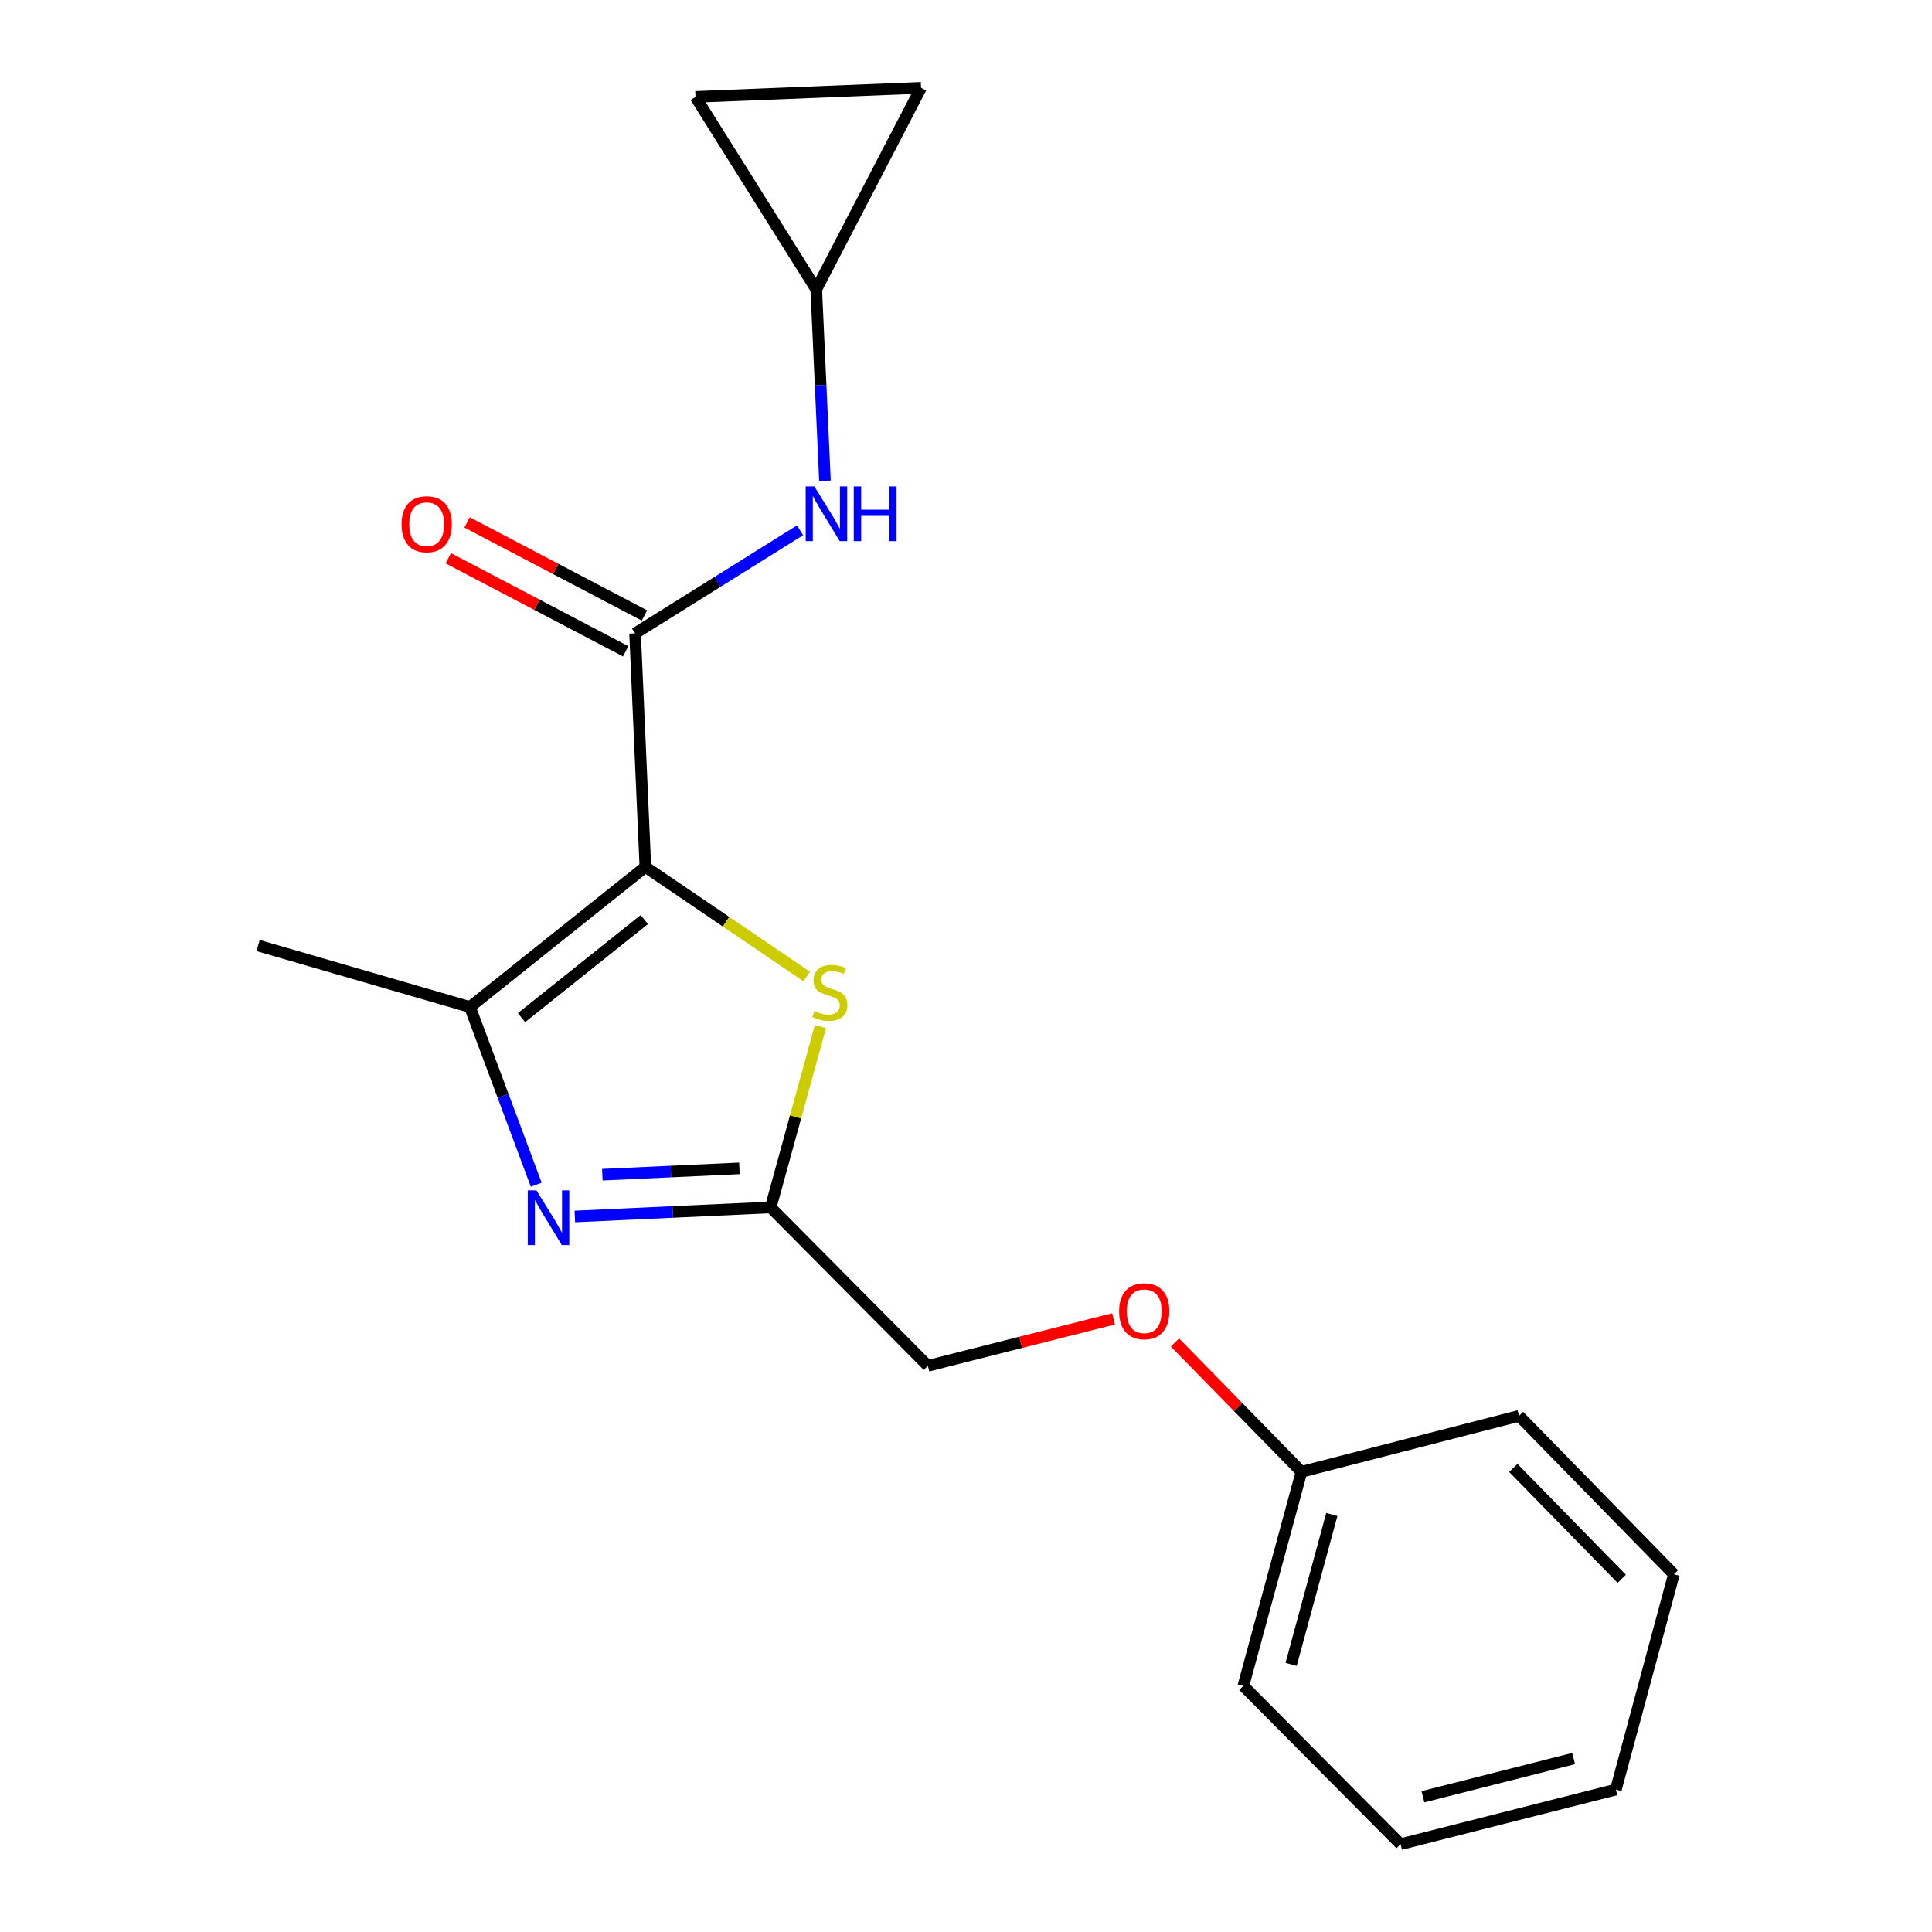 <?xml version='1.0' encoding='iso-8859-1'?>
<svg version='1.1' baseProfile='full'
              xmlns='http://www.w3.org/2000/svg'
                      xmlns:rdkit='http://www.rdkit.org/xml'
                      xmlns:xlink='http://www.w3.org/1999/xlink'
                  xml:space='preserve'
width='1000px' height='1000px' viewBox='0 0 1000 1000'>
<!-- END OF HEADER -->
<rect style='opacity:1.0;fill:#FFFFFF;stroke:none' width='1000' height='1000' x='0' y='0'> </rect>
<path class='bond-0' d='M 334.045,448.723 L 243.243,521.223' style='fill:none;fill-rule:evenodd;stroke:#000000;stroke-width:6px;stroke-linecap:butt;stroke-linejoin:miter;stroke-opacity:1' />
<path class='bond-0' d='M 333.493,475.965 L 269.931,526.715' style='fill:none;fill-rule:evenodd;stroke:#000000;stroke-width:6px;stroke-linecap:butt;stroke-linejoin:miter;stroke-opacity:1' />
<path class='bond-2' d='M 334.045,448.723 L 328.716,327.844' style='fill:none;fill-rule:evenodd;stroke:#000000;stroke-width:6px;stroke-linecap:butt;stroke-linejoin:miter;stroke-opacity:1' />
<path class='bond-3' d='M 334.045,448.723 L 375.808,477.087' style='fill:none;fill-rule:evenodd;stroke:#000000;stroke-width:6px;stroke-linecap:butt;stroke-linejoin:miter;stroke-opacity:1' />
<path class='bond-3' d='M 375.808,477.087 L 417.571,505.452' style='fill:none;fill-rule:evenodd;stroke:#CCCC00;stroke-width:6px;stroke-linecap:butt;stroke-linejoin:miter;stroke-opacity:1' />
<path class='bond-1' d='M 243.243,521.223 L 260.398,567.217' style='fill:none;fill-rule:evenodd;stroke:#000000;stroke-width:6px;stroke-linecap:butt;stroke-linejoin:miter;stroke-opacity:1' />
<path class='bond-1' d='M 260.398,567.217 L 277.554,613.211' style='fill:none;fill-rule:evenodd;stroke:#0000FF;stroke-width:6px;stroke-linecap:butt;stroke-linejoin:miter;stroke-opacity:1' />
<path class='bond-12' d='M 243.243,521.223 L 133.592,489.4' style='fill:none;fill-rule:evenodd;stroke:#000000;stroke-width:6px;stroke-linecap:butt;stroke-linejoin:miter;stroke-opacity:1' />
<path class='bond-19' d='M 297.538,629.651 L 348.213,627.307' style='fill:none;fill-rule:evenodd;stroke:#0000FF;stroke-width:6px;stroke-linecap:butt;stroke-linejoin:miter;stroke-opacity:1' />
<path class='bond-19' d='M 348.213,627.307 L 398.889,624.963' style='fill:none;fill-rule:evenodd;stroke:#000000;stroke-width:6px;stroke-linecap:butt;stroke-linejoin:miter;stroke-opacity:1' />
<path class='bond-19' d='M 311.773,608.027 L 347.246,606.386' style='fill:none;fill-rule:evenodd;stroke:#0000FF;stroke-width:6px;stroke-linecap:butt;stroke-linejoin:miter;stroke-opacity:1' />
<path class='bond-19' d='M 347.246,606.386 L 382.719,604.745' style='fill:none;fill-rule:evenodd;stroke:#000000;stroke-width:6px;stroke-linecap:butt;stroke-linejoin:miter;stroke-opacity:1' />
<path class='bond-5' d='M 328.716,327.844 L 371.412,301.157' style='fill:none;fill-rule:evenodd;stroke:#000000;stroke-width:6px;stroke-linecap:butt;stroke-linejoin:miter;stroke-opacity:1' />
<path class='bond-5' d='M 371.412,301.157 L 414.108,274.47' style='fill:none;fill-rule:evenodd;stroke:#0000FF;stroke-width:6px;stroke-linecap:butt;stroke-linejoin:miter;stroke-opacity:1' />
<path class='bond-9' d='M 333.582,318.571 L 287.669,294.483' style='fill:none;fill-rule:evenodd;stroke:#000000;stroke-width:6px;stroke-linecap:butt;stroke-linejoin:miter;stroke-opacity:1' />
<path class='bond-9' d='M 287.669,294.483 L 241.756,270.395' style='fill:none;fill-rule:evenodd;stroke:#FF0000;stroke-width:6px;stroke-linecap:butt;stroke-linejoin:miter;stroke-opacity:1' />
<path class='bond-9' d='M 323.851,337.117 L 277.939,313.029' style='fill:none;fill-rule:evenodd;stroke:#000000;stroke-width:6px;stroke-linecap:butt;stroke-linejoin:miter;stroke-opacity:1' />
<path class='bond-9' d='M 277.939,313.029 L 232.026,288.941' style='fill:none;fill-rule:evenodd;stroke:#FF0000;stroke-width:6px;stroke-linecap:butt;stroke-linejoin:miter;stroke-opacity:1' />
<path class='bond-4' d='M 424.648,531.347 L 411.768,578.155' style='fill:none;fill-rule:evenodd;stroke:#CCCC00;stroke-width:6px;stroke-linecap:butt;stroke-linejoin:miter;stroke-opacity:1' />
<path class='bond-4' d='M 411.768,578.155 L 398.889,624.963' style='fill:none;fill-rule:evenodd;stroke:#000000;stroke-width:6px;stroke-linecap:butt;stroke-linejoin:miter;stroke-opacity:1' />
<path class='bond-10' d='M 398.889,624.963 L 480.266,706.946' style='fill:none;fill-rule:evenodd;stroke:#000000;stroke-width:6px;stroke-linecap:butt;stroke-linejoin:miter;stroke-opacity:1' />
<path class='bond-6' d='M 426.993,248.866 L 424.745,199.333' style='fill:none;fill-rule:evenodd;stroke:#0000FF;stroke-width:6px;stroke-linecap:butt;stroke-linejoin:miter;stroke-opacity:1' />
<path class='bond-6' d='M 424.745,199.333 L 422.497,149.8' style='fill:none;fill-rule:evenodd;stroke:#000000;stroke-width:6px;stroke-linecap:butt;stroke-linejoin:miter;stroke-opacity:1' />
<path class='bond-7' d='M 422.497,149.8 L 476.729,45.455' style='fill:none;fill-rule:evenodd;stroke:#000000;stroke-width:6px;stroke-linecap:butt;stroke-linejoin:miter;stroke-opacity:1' />
<path class='bond-8' d='M 422.497,149.8 L 359.981,50.155' style='fill:none;fill-rule:evenodd;stroke:#000000;stroke-width:6px;stroke-linecap:butt;stroke-linejoin:miter;stroke-opacity:1' />
<path class='bond-20' d='M 476.729,45.455 L 359.981,50.155' style='fill:none;fill-rule:evenodd;stroke:#000000;stroke-width:6px;stroke-linecap:butt;stroke-linejoin:miter;stroke-opacity:1' />
<path class='bond-11' d='M 480.266,706.946 L 528.318,694.795' style='fill:none;fill-rule:evenodd;stroke:#000000;stroke-width:6px;stroke-linecap:butt;stroke-linejoin:miter;stroke-opacity:1' />
<path class='bond-11' d='M 528.318,694.795 L 576.369,682.643' style='fill:none;fill-rule:evenodd;stroke:#FF0000;stroke-width:6px;stroke-linecap:butt;stroke-linejoin:miter;stroke-opacity:1' />
<path class='bond-13' d='M 608.166,694.883 L 640.906,728.339' style='fill:none;fill-rule:evenodd;stroke:#FF0000;stroke-width:6px;stroke-linecap:butt;stroke-linejoin:miter;stroke-opacity:1' />
<path class='bond-13' d='M 640.906,728.339 L 673.646,761.795' style='fill:none;fill-rule:evenodd;stroke:#000000;stroke-width:6px;stroke-linecap:butt;stroke-linejoin:miter;stroke-opacity:1' />
<path class='bond-14' d='M 673.646,761.795 L 643.557,872.61' style='fill:none;fill-rule:evenodd;stroke:#000000;stroke-width:6px;stroke-linecap:butt;stroke-linejoin:miter;stroke-opacity:1' />
<path class='bond-14' d='M 689.344,783.905 L 668.282,861.475' style='fill:none;fill-rule:evenodd;stroke:#000000;stroke-width:6px;stroke-linecap:butt;stroke-linejoin:miter;stroke-opacity:1' />
<path class='bond-15' d='M 673.646,761.795 L 786.241,732.858' style='fill:none;fill-rule:evenodd;stroke:#000000;stroke-width:6px;stroke-linecap:butt;stroke-linejoin:miter;stroke-opacity:1' />
<path class='bond-17' d='M 643.557,872.61 L 724.934,954.545' style='fill:none;fill-rule:evenodd;stroke:#000000;stroke-width:6px;stroke-linecap:butt;stroke-linejoin:miter;stroke-opacity:1' />
<path class='bond-16' d='M 786.241,732.858 L 866.408,814.84' style='fill:none;fill-rule:evenodd;stroke:#000000;stroke-width:6px;stroke-linecap:butt;stroke-linejoin:miter;stroke-opacity:1' />
<path class='bond-16' d='M 783.291,759.798 L 839.409,817.185' style='fill:none;fill-rule:evenodd;stroke:#000000;stroke-width:6px;stroke-linecap:butt;stroke-linejoin:miter;stroke-opacity:1' />
<path class='bond-18' d='M 866.408,814.84 L 836.365,926.283' style='fill:none;fill-rule:evenodd;stroke:#000000;stroke-width:6px;stroke-linecap:butt;stroke-linejoin:miter;stroke-opacity:1' />
<path class='bond-21' d='M 724.934,954.545 L 836.365,926.283' style='fill:none;fill-rule:evenodd;stroke:#000000;stroke-width:6px;stroke-linecap:butt;stroke-linejoin:miter;stroke-opacity:1' />
<path class='bond-21' d='M 736.5,930.005 L 814.502,910.222' style='fill:none;fill-rule:evenodd;stroke:#000000;stroke-width:6px;stroke-linecap:butt;stroke-linejoin:miter;stroke-opacity:1' />
<path  class='atom-2' d='M 277.66 616.121
L 286.94 631.121
Q 287.86 632.601, 289.34 635.281
Q 290.82 637.961, 290.9 638.121
L 290.9 616.121
L 294.66 616.121
L 294.66 644.441
L 290.78 644.441
L 280.82 628.041
Q 279.66 626.121, 278.42 623.921
Q 277.22 621.721, 276.86 621.041
L 276.86 644.441
L 273.18 644.441
L 273.18 616.121
L 277.66 616.121
' fill='#0000FF'/>
<path  class='atom-4' d='M 421.536 523.298
Q 421.856 523.418, 423.176 523.978
Q 424.496 524.538, 425.936 524.898
Q 427.416 525.218, 428.856 525.218
Q 431.536 525.218, 433.096 523.938
Q 434.656 522.618, 434.656 520.338
Q 434.656 518.778, 433.856 517.818
Q 433.096 516.858, 431.896 516.338
Q 430.696 515.818, 428.696 515.218
Q 426.176 514.458, 424.656 513.738
Q 423.176 513.018, 422.096 511.498
Q 421.056 509.978, 421.056 507.418
Q 421.056 503.858, 423.456 501.658
Q 425.896 499.458, 430.696 499.458
Q 433.976 499.458, 437.696 501.018
L 436.776 504.098
Q 433.376 502.698, 430.816 502.698
Q 428.056 502.698, 426.536 503.858
Q 425.016 504.978, 425.056 506.938
Q 425.056 508.458, 425.816 509.378
Q 426.616 510.298, 427.736 510.818
Q 428.896 511.338, 430.816 511.938
Q 433.376 512.738, 434.896 513.538
Q 436.416 514.338, 437.496 515.978
Q 438.616 517.578, 438.616 520.338
Q 438.616 524.258, 435.976 526.378
Q 433.376 528.458, 429.016 528.458
Q 426.496 528.458, 424.576 527.898
Q 422.696 527.378, 420.456 526.458
L 421.536 523.298
' fill='#CCCC00'/>
<path  class='atom-6' d='M 421.508 251.772
L 430.788 266.772
Q 431.708 268.252, 433.188 270.932
Q 434.668 273.612, 434.748 273.772
L 434.748 251.772
L 438.508 251.772
L 438.508 280.092
L 434.628 280.092
L 424.668 263.692
Q 423.508 261.772, 422.268 259.572
Q 421.068 257.372, 420.708 256.692
L 420.708 280.092
L 417.028 280.092
L 417.028 251.772
L 421.508 251.772
' fill='#0000FF'/>
<path  class='atom-6' d='M 441.908 251.772
L 445.748 251.772
L 445.748 263.812
L 460.228 263.812
L 460.228 251.772
L 464.068 251.772
L 464.068 280.092
L 460.228 280.092
L 460.228 267.012
L 445.748 267.012
L 445.748 280.092
L 441.908 280.092
L 441.908 251.772
' fill='#0000FF'/>
<path  class='atom-10' d='M 207.845 271.33
Q 207.845 264.53, 211.205 260.73
Q 214.565 256.93, 220.845 256.93
Q 227.125 256.93, 230.485 260.73
Q 233.845 264.53, 233.845 271.33
Q 233.845 278.21, 230.445 282.13
Q 227.045 286.01, 220.845 286.01
Q 214.605 286.01, 211.205 282.13
Q 207.845 278.25, 207.845 271.33
M 220.845 282.81
Q 225.165 282.81, 227.485 279.93
Q 229.845 277.01, 229.845 271.33
Q 229.845 265.77, 227.485 262.97
Q 225.165 260.13, 220.845 260.13
Q 216.525 260.13, 214.165 262.93
Q 211.845 265.73, 211.845 271.33
Q 211.845 277.05, 214.165 279.93
Q 216.525 282.81, 220.845 282.81
' fill='#FF0000'/>
<path  class='atom-12' d='M 579.256 678.705
Q 579.256 671.905, 582.616 668.105
Q 585.976 664.305, 592.256 664.305
Q 598.536 664.305, 601.896 668.105
Q 605.256 671.905, 605.256 678.705
Q 605.256 685.585, 601.856 689.505
Q 598.456 693.385, 592.256 693.385
Q 586.016 693.385, 582.616 689.505
Q 579.256 685.625, 579.256 678.705
M 592.256 690.185
Q 596.576 690.185, 598.896 687.305
Q 601.256 684.385, 601.256 678.705
Q 601.256 673.145, 598.896 670.345
Q 596.576 667.505, 592.256 667.505
Q 587.936 667.505, 585.576 670.305
Q 583.256 673.105, 583.256 678.705
Q 583.256 684.425, 585.576 687.305
Q 587.936 690.185, 592.256 690.185
' fill='#FF0000'/>
</svg>
